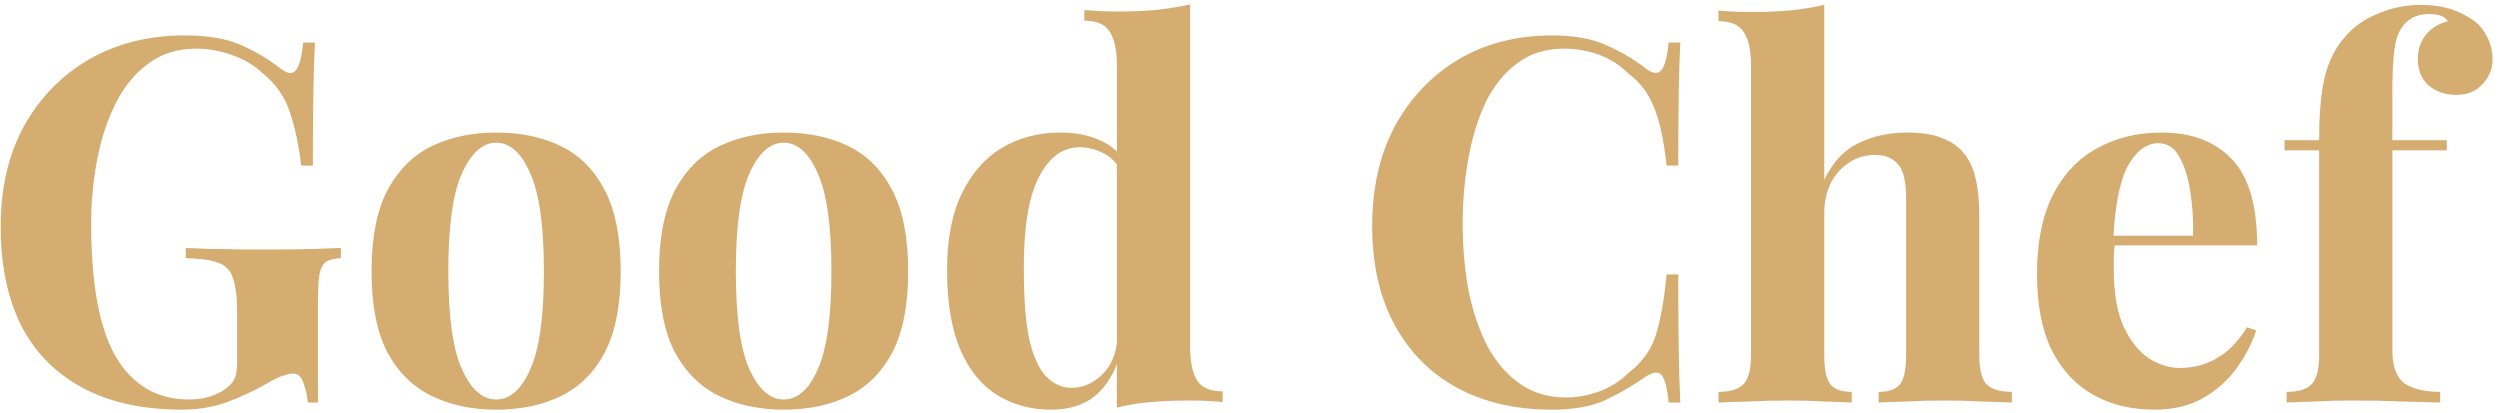 <?xml version="1.0" encoding="UTF-8"?> <svg xmlns="http://www.w3.org/2000/svg" width="236" height="39" viewBox="0 0 236 39" fill="none"><path d="M17.44 3.344C19.616 3.344 21.392 3.648 22.768 4.256C24.144 4.864 25.376 5.6 26.464 6.464C26.848 6.752 27.168 6.896 27.424 6.896C28.032 6.896 28.432 5.936 28.624 4.016H29.728C29.664 5.264 29.616 6.784 29.584 8.576C29.552 10.336 29.536 12.688 29.536 15.632H28.432C28.208 13.712 27.856 12.048 27.376 10.64C26.928 9.2 26.08 7.968 24.832 6.944C24.064 6.208 23.104 5.632 21.952 5.216C20.832 4.8 19.696 4.592 18.544 4.592C16.784 4.592 15.28 5.056 14.032 5.984C12.784 6.88 11.76 8.112 10.96 9.68C10.16 11.248 9.568 13.024 9.184 15.008C8.8 16.96 8.608 18.992 8.608 21.104C8.608 26.864 9.392 31.072 10.96 33.728C12.56 36.384 14.848 37.712 17.824 37.712C18.592 37.712 19.264 37.616 19.84 37.424C20.416 37.232 20.88 37.008 21.232 36.752C21.68 36.432 21.984 36.096 22.144 35.744C22.304 35.36 22.384 34.864 22.384 34.256V29.552C22.384 28.08 22.256 26.992 22 26.288C21.776 25.552 21.312 25.056 20.608 24.8C19.904 24.544 18.88 24.4 17.536 24.368V23.408C18.208 23.44 19.008 23.472 19.936 23.504C20.896 23.504 21.888 23.52 22.912 23.552C23.936 23.552 24.88 23.552 25.744 23.552C27.088 23.552 28.32 23.536 29.44 23.504C30.56 23.472 31.472 23.44 32.176 23.408V24.368C31.568 24.4 31.104 24.512 30.784 24.704C30.496 24.896 30.288 25.28 30.16 25.856C30.064 26.432 30.016 27.312 30.016 28.496V38H29.056C29.024 37.456 28.896 36.864 28.672 36.224C28.48 35.584 28.144 35.264 27.664 35.264C27.44 35.264 27.136 35.328 26.752 35.456C26.4 35.552 25.84 35.824 25.072 36.272C23.888 36.944 22.64 37.52 21.328 38C20.016 38.448 18.64 38.672 17.2 38.672C13.488 38.672 10.352 37.984 7.792 36.608C5.232 35.232 3.296 33.264 1.984 30.704C0.704 28.112 0.064 25.008 0.064 21.392C0.064 17.744 0.8 14.576 2.272 11.888C3.776 9.2 5.824 7.104 8.416 5.6C11.04 4.096 14.048 3.344 17.44 3.344ZM46.833 12.512C49.169 12.512 51.217 12.944 52.977 13.808C54.737 14.672 56.113 16.064 57.105 17.984C58.097 19.904 58.593 22.448 58.593 25.616C58.593 28.784 58.097 31.328 57.105 33.248C56.113 35.136 54.737 36.512 52.977 37.376C51.217 38.24 49.169 38.672 46.833 38.672C44.561 38.672 42.529 38.24 40.737 37.376C38.977 36.512 37.585 35.136 36.561 33.248C35.569 31.328 35.073 28.784 35.073 25.616C35.073 22.448 35.569 19.904 36.561 17.984C37.585 16.064 38.977 14.672 40.737 13.808C42.529 12.944 44.561 12.512 46.833 12.512ZM46.833 13.472C45.553 13.472 44.481 14.432 43.617 16.352C42.753 18.24 42.321 21.328 42.321 25.616C42.321 29.904 42.753 32.992 43.617 34.88C44.481 36.768 45.553 37.712 46.833 37.712C48.145 37.712 49.217 36.768 50.049 34.88C50.913 32.992 51.345 29.904 51.345 25.616C51.345 21.328 50.913 18.24 50.049 16.352C49.217 14.432 48.145 13.472 46.833 13.472ZM73.974 12.512C76.309 12.512 78.358 12.944 80.118 13.808C81.877 14.672 83.254 16.064 84.246 17.984C85.237 19.904 85.734 22.448 85.734 25.616C85.734 28.784 85.237 31.328 84.246 33.248C83.254 35.136 81.877 36.512 80.118 37.376C78.358 38.24 76.309 38.672 73.974 38.672C71.701 38.672 69.669 38.24 67.877 37.376C66.118 36.512 64.725 35.136 63.702 33.248C62.709 31.328 62.214 28.784 62.214 25.616C62.214 22.448 62.709 19.904 63.702 17.984C64.725 16.064 66.118 14.672 67.877 13.808C69.669 12.944 71.701 12.512 73.974 12.512ZM73.974 13.472C72.694 13.472 71.621 14.432 70.757 16.352C69.894 18.24 69.462 21.328 69.462 25.616C69.462 29.904 69.894 32.992 70.757 34.88C71.621 36.768 72.694 37.712 73.974 37.712C75.285 37.712 76.358 36.768 77.189 34.88C78.053 32.992 78.486 29.904 78.486 25.616C78.486 21.328 78.053 18.24 77.189 16.352C76.358 14.432 75.285 13.472 73.974 13.472ZM112.346 0.416V32.72C112.346 34.16 112.57 35.232 113.018 35.936C113.466 36.608 114.266 36.944 115.418 36.944V37.952C114.426 37.856 113.434 37.808 112.442 37.808C111.098 37.808 109.834 37.856 108.65 37.952C107.498 38.048 106.426 38.224 105.434 38.48V6.176C105.434 4.736 105.21 3.68 104.762 3.008C104.346 2.304 103.546 1.952 102.362 1.952V0.944C103.386 1.04 104.378 1.088 105.338 1.088C106.65 1.088 107.898 1.04 109.082 0.944C110.266 0.816 111.354 0.64 112.346 0.416ZM100.106 12.512C101.514 12.512 102.746 12.752 103.802 13.232C104.89 13.68 105.738 14.448 106.346 15.536L105.77 16.064C105.354 15.296 104.794 14.752 104.09 14.432C103.418 14.08 102.698 13.904 101.93 13.904C100.298 13.904 99.002 14.864 98.042 16.784C97.082 18.672 96.618 21.6 96.65 25.568C96.65 28.288 96.826 30.464 97.178 32.096C97.562 33.696 98.09 34.848 98.762 35.552C99.466 36.256 100.266 36.608 101.162 36.608C102.25 36.608 103.226 36.176 104.09 35.312C104.954 34.448 105.418 33.28 105.482 31.808L105.722 33.488C105.242 35.184 104.458 36.48 103.37 37.376C102.314 38.24 100.922 38.672 99.194 38.672C97.306 38.672 95.61 38.208 94.106 37.28C92.634 36.352 91.482 34.928 90.65 33.008C89.818 31.056 89.402 28.544 89.402 25.472C89.402 22.56 89.866 20.16 90.794 18.272C91.722 16.352 92.986 14.912 94.586 13.952C96.218 12.992 98.058 12.512 100.106 12.512ZM146.525 3.344C148.637 3.344 150.365 3.664 151.709 4.304C153.085 4.912 154.301 5.632 155.357 6.464C155.997 6.944 156.477 7.008 156.797 6.656C157.149 6.272 157.389 5.392 157.517 4.016H158.621C158.557 5.264 158.509 6.784 158.477 8.576C158.445 10.336 158.429 12.688 158.429 15.632H157.325C157.165 14.16 156.957 12.912 156.701 11.888C156.445 10.832 156.093 9.904 155.645 9.104C155.197 8.304 154.557 7.584 153.725 6.944C152.925 6.144 151.997 5.552 150.941 5.168C149.885 4.784 148.781 4.592 147.629 4.592C145.901 4.592 144.429 5.056 143.213 5.984C141.997 6.88 141.005 8.112 140.237 9.68C139.501 11.248 138.957 13.024 138.605 15.008C138.253 16.96 138.077 18.992 138.077 21.104C138.077 23.248 138.253 25.312 138.605 27.296C138.989 29.248 139.565 30.992 140.333 32.528C141.133 34.064 142.157 35.28 143.405 36.176C144.653 37.072 146.125 37.52 147.821 37.52C148.877 37.52 149.933 37.328 150.989 36.944C152.077 36.528 153.005 35.936 153.773 35.168C155.021 34.208 155.869 33.024 156.317 31.616C156.765 30.176 157.101 28.272 157.325 25.904H158.429C158.429 28.944 158.445 31.408 158.477 33.296C158.509 35.152 158.557 36.72 158.621 38H157.517C157.389 36.624 157.165 35.76 156.845 35.408C156.557 35.056 156.061 35.104 155.357 35.552C154.173 36.384 152.909 37.12 151.565 37.76C150.253 38.368 148.557 38.672 146.477 38.672C143.085 38.672 140.109 37.984 137.549 36.608C135.021 35.232 133.053 33.248 131.645 30.656C130.237 28.064 129.533 24.944 129.533 21.296C129.533 17.712 130.253 14.576 131.693 11.888C133.165 9.2 135.165 7.104 137.693 5.6C140.253 4.096 143.197 3.344 146.525 3.344ZM172.209 0.464V16.976C173.009 15.312 174.081 14.16 175.424 13.52C176.801 12.848 178.337 12.512 180.033 12.512C181.409 12.512 182.513 12.688 183.345 13.04C184.177 13.36 184.833 13.808 185.312 14.384C185.857 14.992 186.241 15.776 186.465 16.736C186.721 17.696 186.849 18.992 186.849 20.624V33.536C186.849 34.88 187.073 35.792 187.521 36.272C188.001 36.752 188.801 36.992 189.921 36.992V38C189.313 37.968 188.385 37.936 187.137 37.904C185.921 37.84 184.737 37.808 183.585 37.808C182.337 37.808 181.121 37.84 179.937 37.904C178.785 37.936 177.921 37.968 177.345 38V36.992C178.305 36.992 178.977 36.752 179.361 36.272C179.745 35.792 179.937 34.88 179.937 33.536V18.608C179.937 17.808 179.857 17.12 179.697 16.544C179.537 15.936 179.233 15.472 178.785 15.152C178.369 14.8 177.761 14.624 176.961 14.624C176.097 14.624 175.297 14.864 174.561 15.344C173.857 15.792 173.281 16.432 172.833 17.264C172.417 18.096 172.209 19.056 172.209 20.144V33.536C172.209 34.88 172.401 35.792 172.785 36.272C173.169 36.752 173.841 36.992 174.801 36.992V38C174.225 37.968 173.377 37.936 172.257 37.904C171.137 37.84 170.001 37.808 168.849 37.808C167.601 37.808 166.337 37.84 165.057 37.904C163.809 37.936 162.865 37.968 162.225 38V36.992C163.345 36.992 164.129 36.752 164.577 36.272C165.057 35.792 165.297 34.88 165.297 33.536V6.224C165.297 4.784 165.073 3.728 164.625 3.056C164.209 2.352 163.409 2 162.225 2V0.992C163.249 1.088 164.241 1.136 165.201 1.136C166.513 1.136 167.761 1.088 168.945 0.992C170.129 0.864 171.217 0.688 172.209 0.464ZM204.052 12.512C206.868 12.512 209.076 13.344 210.676 15.008C212.276 16.672 213.076 19.392 213.076 23.168H197.284L197.188 22.256H207.028C207.06 20.688 206.964 19.248 206.74 17.936C206.516 16.592 206.164 15.52 205.684 14.72C205.204 13.92 204.564 13.52 203.764 13.52C202.644 13.52 201.684 14.224 200.884 15.632C200.116 17.04 199.652 19.376 199.492 22.64L199.636 22.928C199.604 23.312 199.572 23.712 199.54 24.128C199.54 24.544 199.54 24.976 199.54 25.424C199.54 27.632 199.844 29.424 200.452 30.8C201.092 32.176 201.892 33.184 202.852 33.824C203.812 34.432 204.788 34.736 205.78 34.736C206.452 34.736 207.14 34.64 207.844 34.448C208.58 34.224 209.316 33.84 210.052 33.296C210.788 32.72 211.476 31.92 212.116 30.896L212.98 31.184C212.596 32.4 211.988 33.584 211.156 34.736C210.324 35.888 209.268 36.832 207.988 37.568C206.708 38.304 205.172 38.672 203.38 38.672C201.204 38.672 199.284 38.208 197.62 37.28C195.956 36.352 194.644 34.944 193.684 33.056C192.756 31.168 192.292 28.768 192.292 25.856C192.292 22.88 192.788 20.4 193.78 18.416C194.804 16.432 196.196 14.96 197.956 14C199.748 13.008 201.78 12.512 204.052 12.512ZM228.527 0.464C229.647 0.464 230.623 0.608 231.455 0.896C232.287 1.184 233.023 1.568 233.663 2.048C234.111 2.4 234.495 2.896 234.815 3.536C235.135 4.144 235.295 4.848 235.295 5.648C235.295 6.512 234.975 7.28 234.335 7.952C233.727 8.624 232.911 8.96 231.887 8.96C230.831 8.96 229.951 8.656 229.247 8.048C228.575 7.44 228.239 6.608 228.239 5.552C228.239 4.72 228.479 3.984 228.959 3.344C229.439 2.704 230.143 2.256 231.071 2C230.975 1.808 230.783 1.648 230.495 1.52C230.207 1.392 229.823 1.328 229.343 1.328C228.703 1.328 228.175 1.44 227.759 1.664C227.343 1.888 227.007 2.192 226.751 2.576C226.399 3.056 226.159 3.76 226.031 4.688C225.903 5.584 225.839 6.976 225.839 8.864V13.232H230.975V14.192H225.839V33.056C225.839 34.624 226.239 35.68 227.039 36.224C227.839 36.736 228.943 36.992 230.351 36.992V38C229.519 37.968 228.351 37.936 226.847 37.904C225.343 37.84 223.759 37.808 222.095 37.808C220.879 37.808 219.679 37.84 218.495 37.904C217.343 37.936 216.463 37.968 215.855 38V36.992C216.975 36.992 217.759 36.752 218.207 36.272C218.687 35.792 218.927 34.88 218.927 33.536V14.192H215.663V13.232H218.927C218.927 11.344 219.023 9.776 219.215 8.528C219.407 7.248 219.727 6.16 220.175 5.264C220.623 4.368 221.215 3.568 221.951 2.864C222.655 2.192 223.583 1.632 224.735 1.184C225.919 0.704 227.183 0.464 228.527 0.464Z" fill="#D5AD71"></path></svg> 